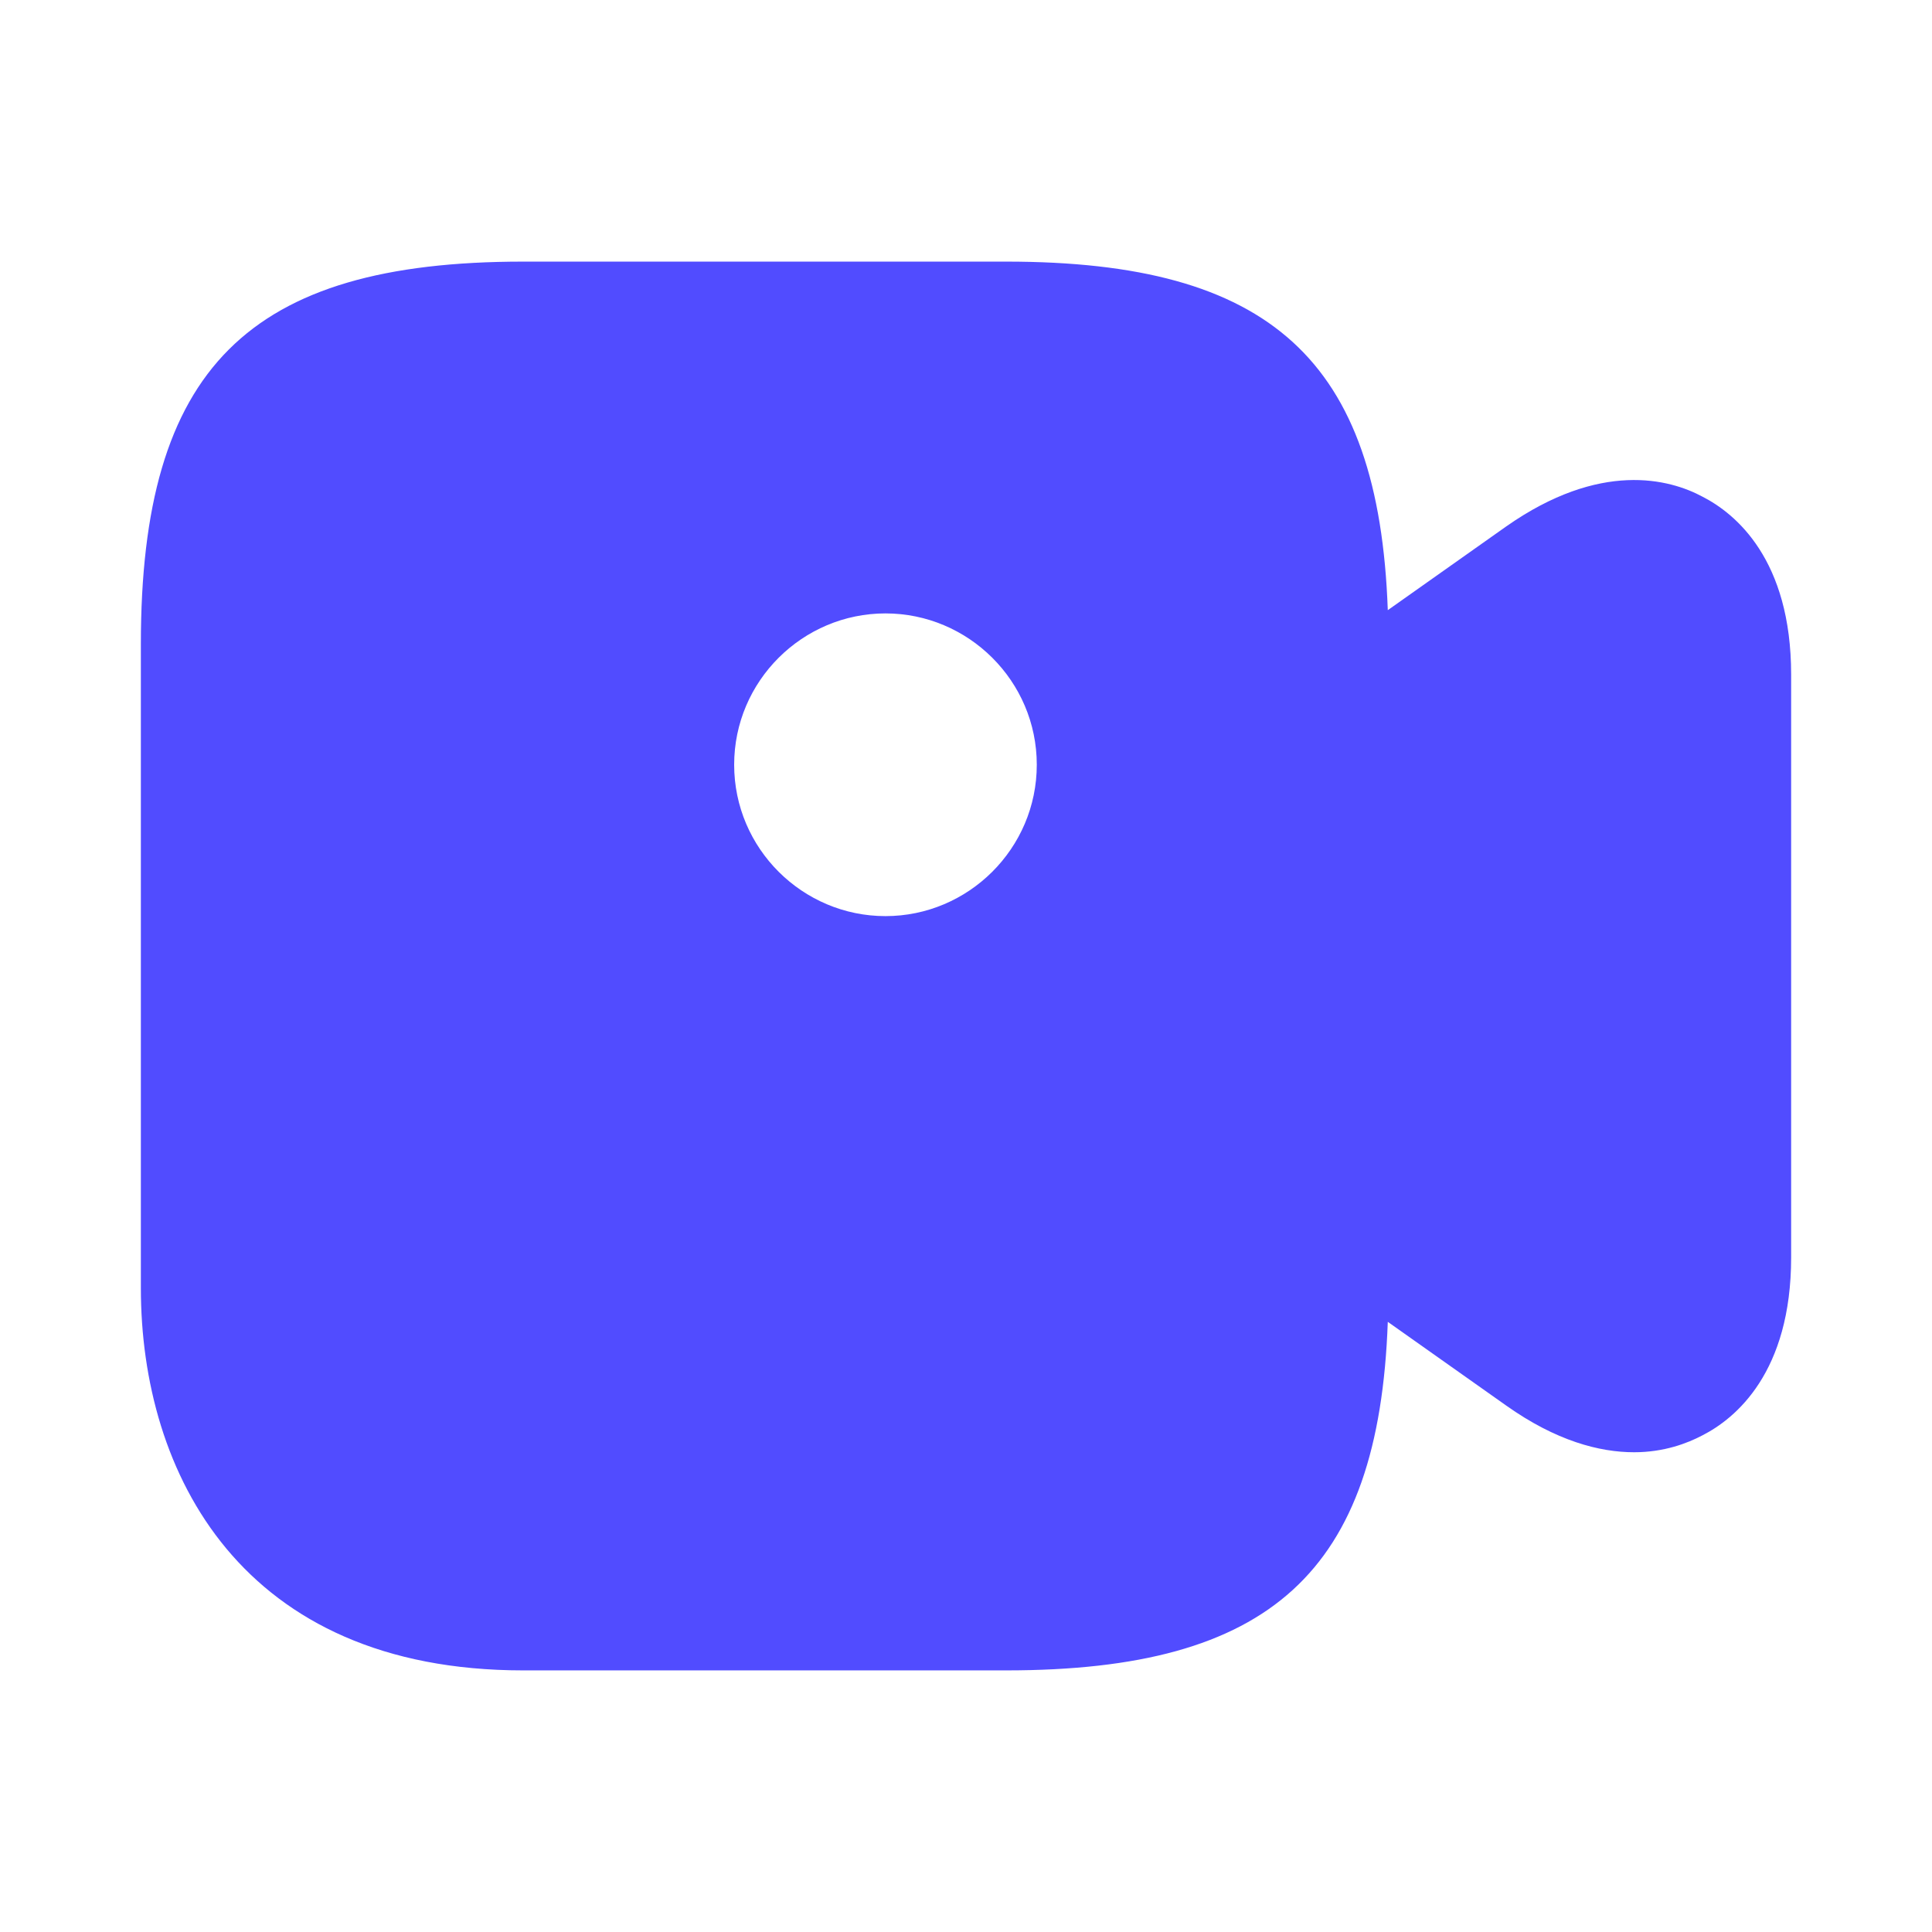 <svg width="22" height="22" viewBox="0 0 22 22" fill="none" xmlns="http://www.w3.org/2000/svg">
<path d="M19.387 5.656C19.012 5.454 18.223 5.243 17.151 5.995L15.803 6.948C15.702 4.098 14.465 2.979 11.458 2.979H5.958C2.823 2.979 1.604 4.198 1.604 7.333V14.667C1.604 16.775 2.75 19.021 5.958 19.021H11.458C14.465 19.021 15.702 17.902 15.803 15.052L17.151 16.005C17.719 16.408 18.214 16.537 18.608 16.537C18.947 16.537 19.213 16.436 19.387 16.344C19.763 16.152 20.396 15.629 20.396 14.318V7.682C20.396 6.371 19.763 5.848 19.387 5.656ZM10.083 10.432C9.139 10.432 8.36 9.662 8.36 8.708C8.36 7.755 9.139 6.985 10.083 6.985C11.027 6.985 11.806 7.755 11.806 8.708C11.806 9.662 11.027 10.432 10.083 10.432Z" fill="#514CFF"/>
</svg>
